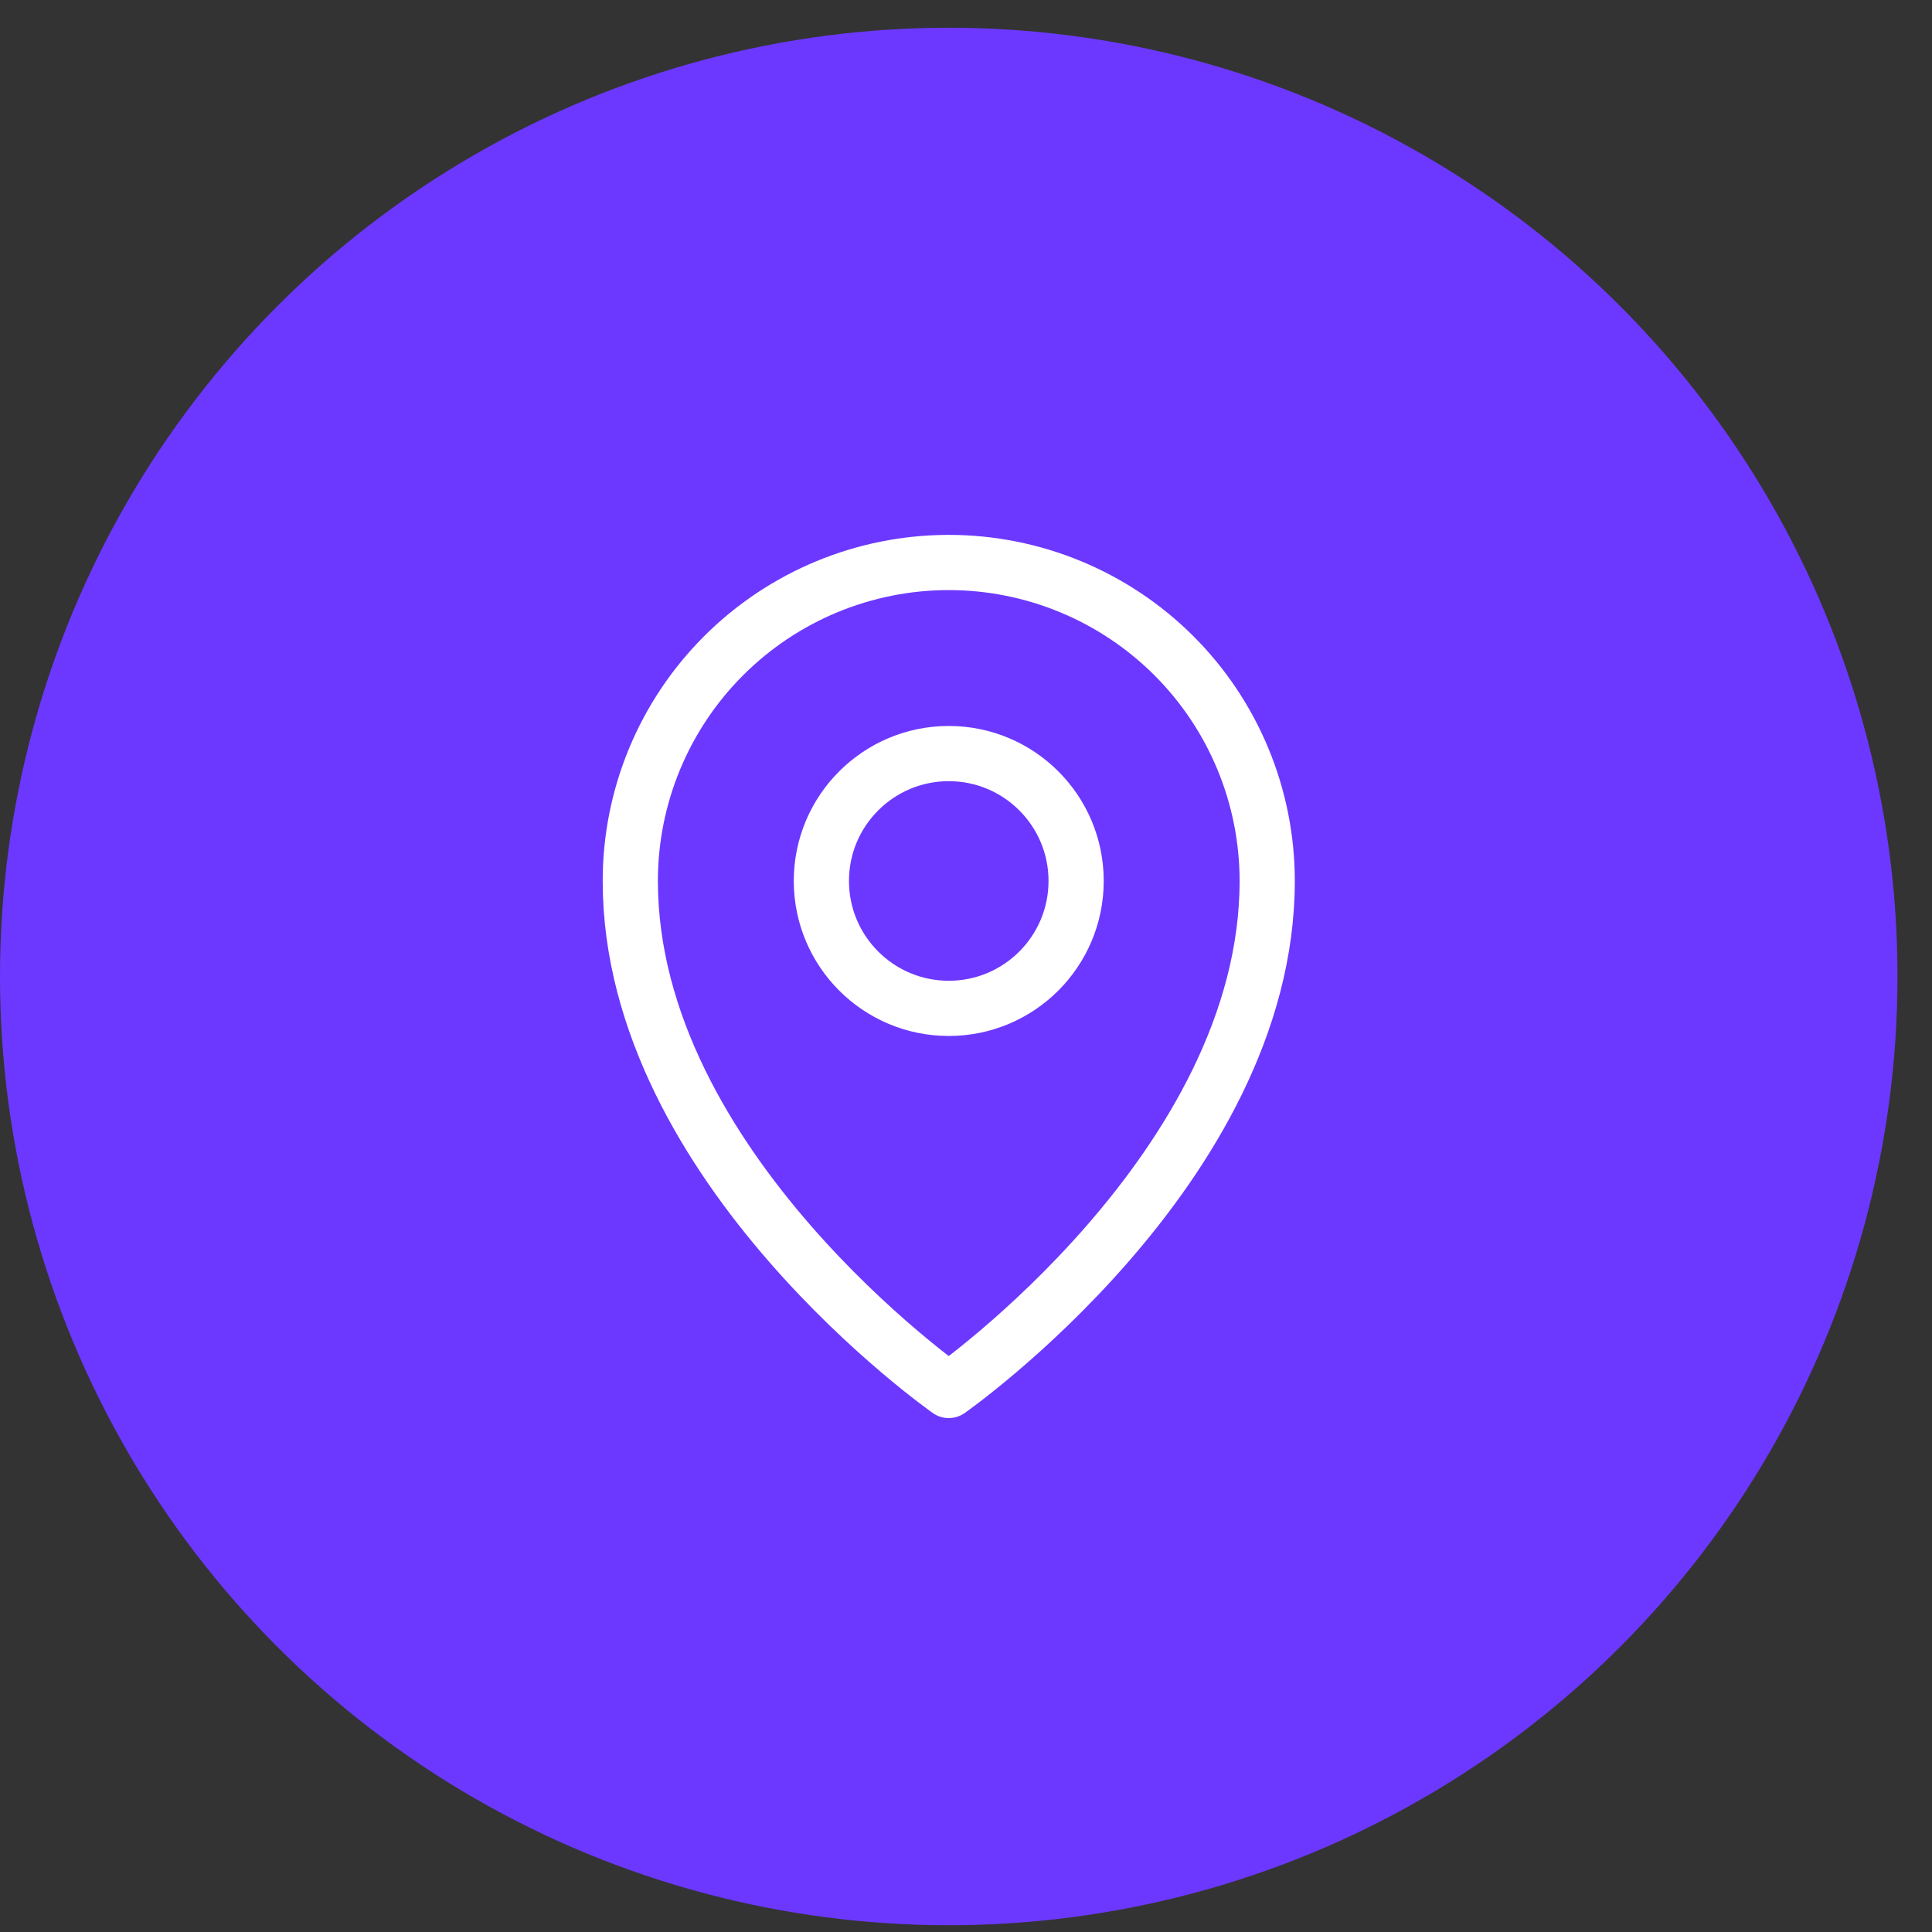<svg width="42" height="42" viewBox="0 0 42 42" fill="none" xmlns="http://www.w3.org/2000/svg">
<rect x="0" y="0" width="42" height="42" fill="#333333" stroke="none"/>
<circle cx="20.625" cy="21.228" r="20.625" fill="#6C38FF"/>
<path d="M20.625 21.921C22.155 21.921 23.394 20.681 23.394 19.151C23.394 17.622 22.155 16.382 20.625 16.382C19.096 16.382 17.856 17.622 17.856 19.151C17.856 20.681 19.096 21.921 20.625 21.921Z" stroke="white" stroke-width="1.2" stroke-linecap="round" stroke-linejoin="round"/>
<path d="M27.548 19.151C27.548 25.382 20.625 30.228 20.625 30.228C20.625 30.228 13.702 25.382 13.702 19.151C13.702 17.315 14.431 15.554 15.73 14.256C17.028 12.958 18.789 12.228 20.625 12.228C22.461 12.228 24.222 12.958 25.521 14.256C26.819 15.554 27.548 17.315 27.548 19.151V19.151Z" stroke="white" stroke-width="1.2" stroke-linecap="round" stroke-linejoin="round"/>
</svg>
